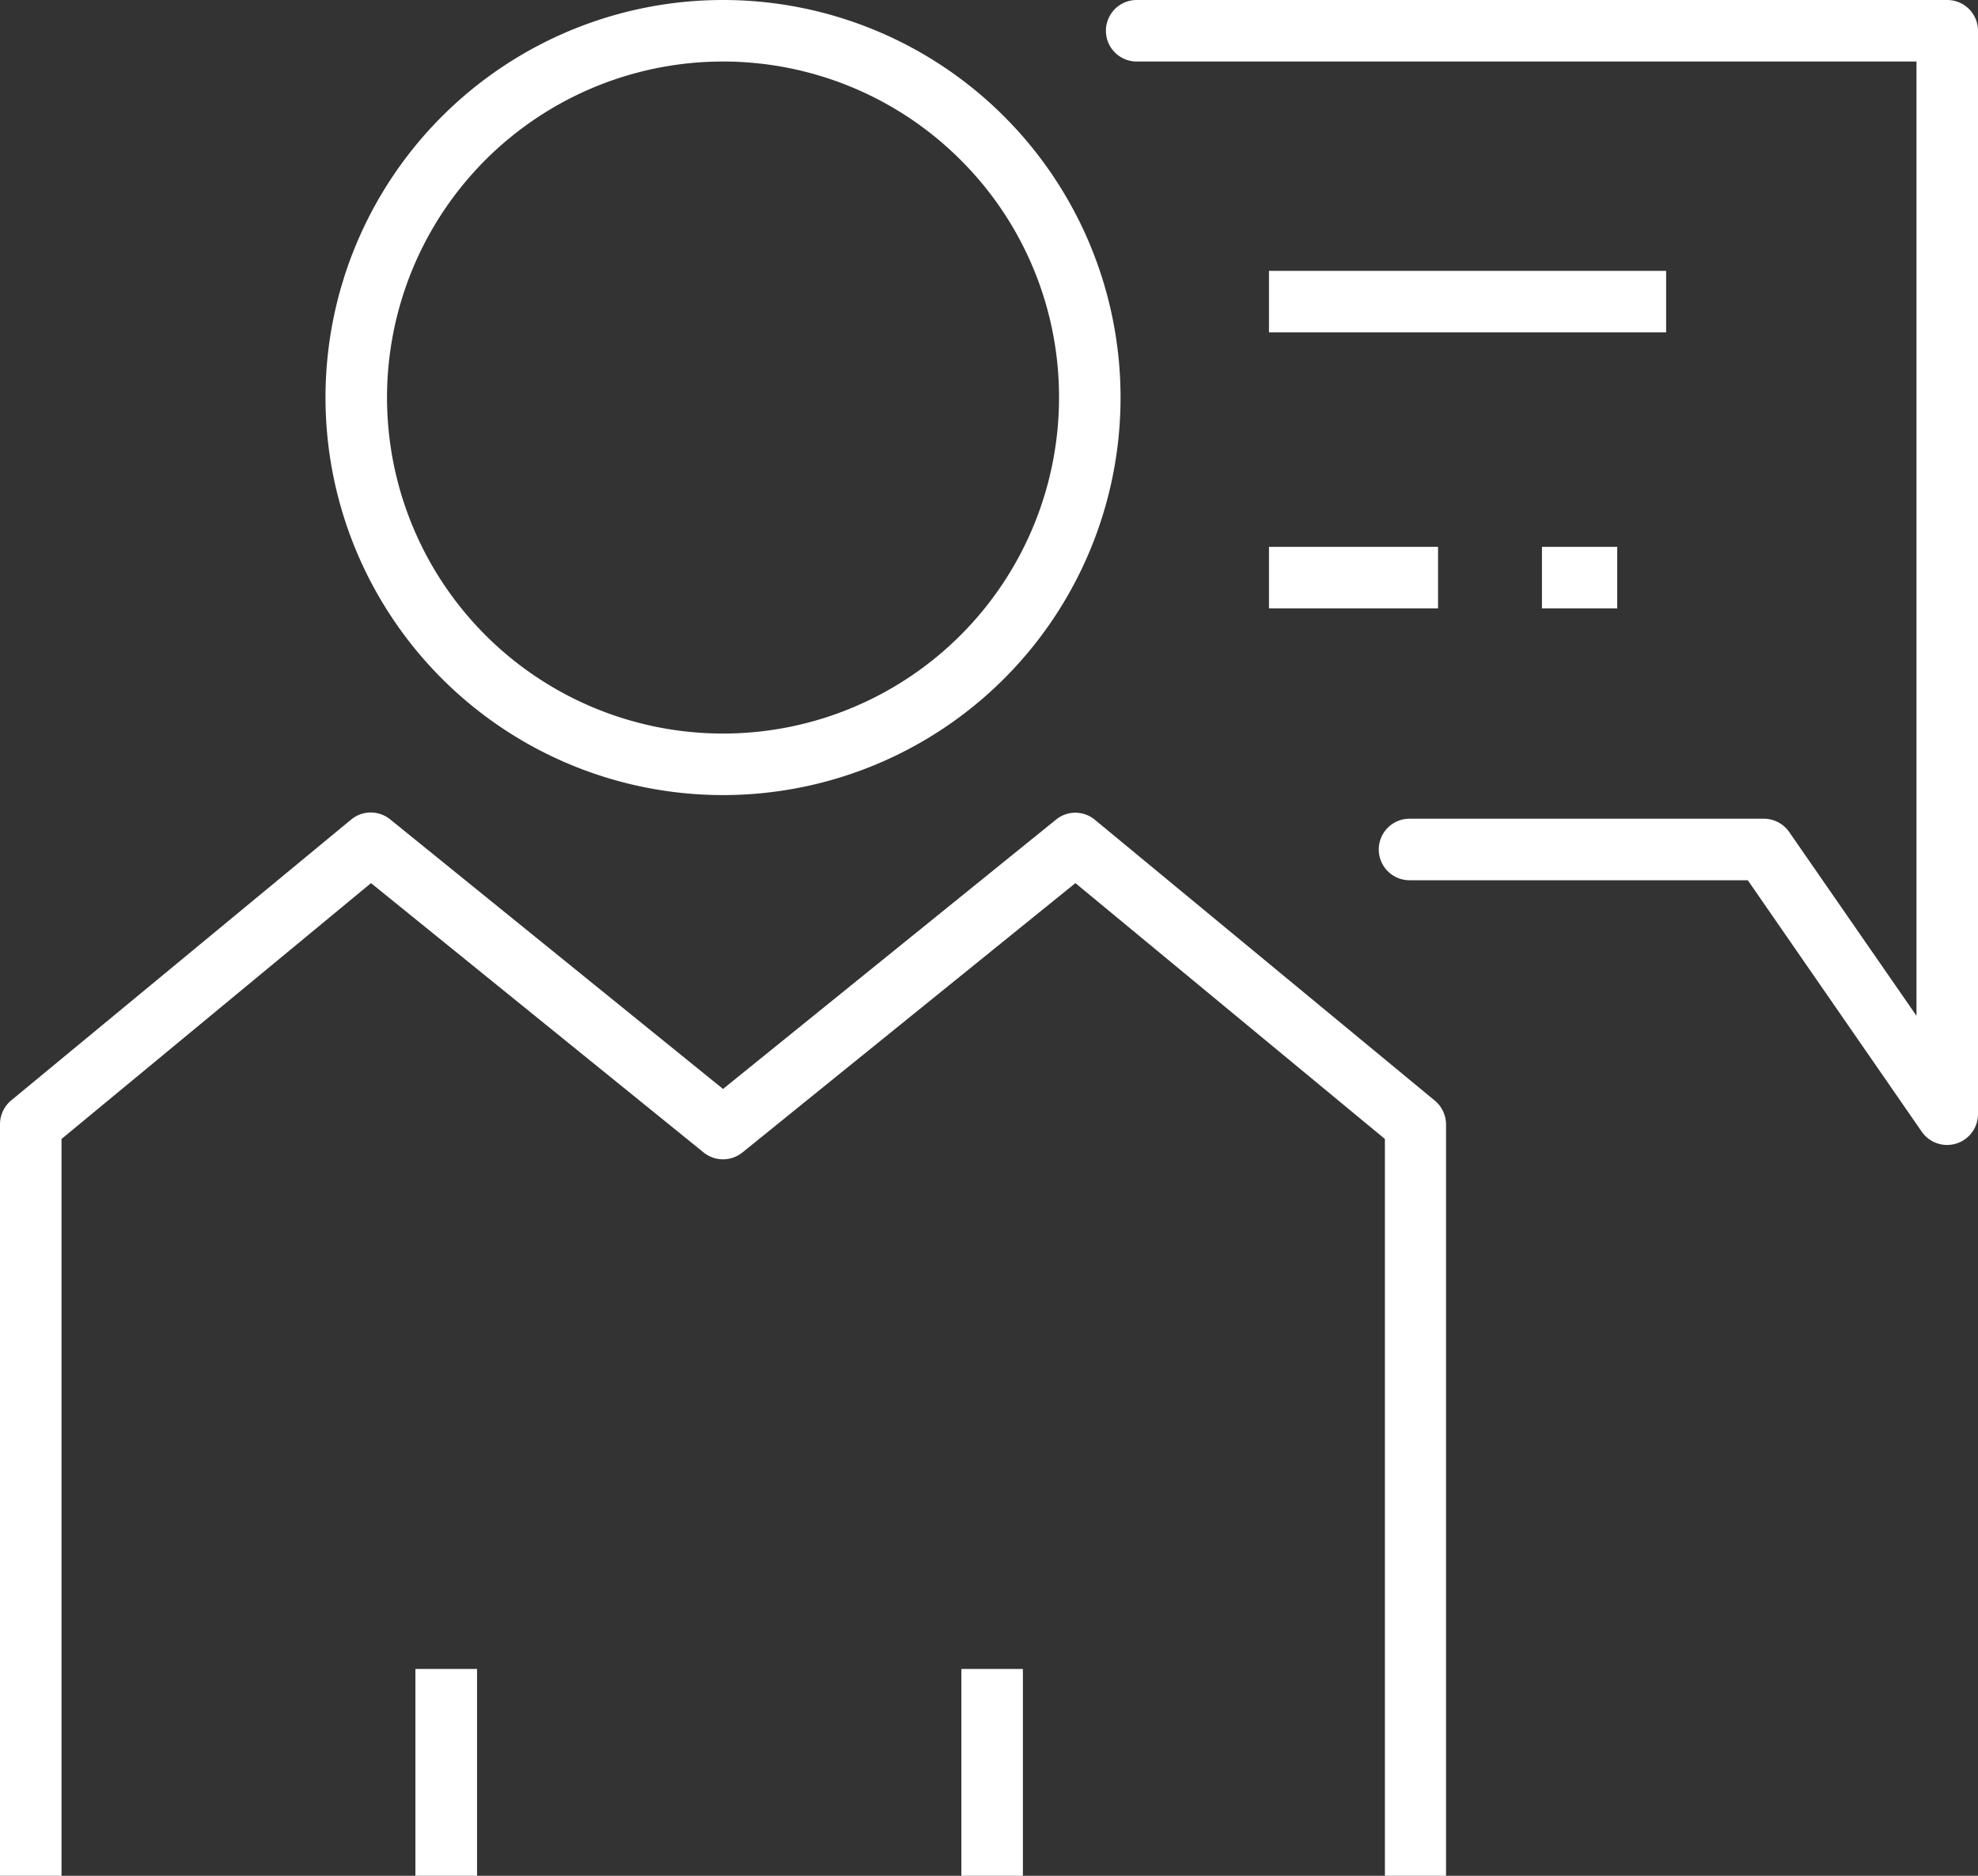 <?xml version="1.0" encoding="utf-8"?>
<svg id="Layer_1" data-name="Layer 1" xmlns="http://www.w3.org/2000/svg" viewBox="0 0 158.18 150"><rect x="0" y="0" width="158.18" height="150" fill="#333333" stroke="none"/><defs><style>.cls-1{fill:#fff;}</style></defs><path class="cls-1" d="M87.15,31.79h2.46A31.79,31.79,0,1,0,57.82,63.58,31.79,31.79,0,0,0,89.61,31.79H84.69a26.87,26.87,0,1,1-7.87-19,26.75,26.75,0,0,1,7.87,19Z"/><path class="cls-1" d="M90.9,4.92h62.36V81.23l-10.18-14.7a2.48,2.48,0,0,0-2-1.06H112.72a2.46,2.46,0,0,0,0,4.92h27.05l13.92,20.12a2.47,2.47,0,0,0,4.49-1.4V2.46A2.46,2.46,0,0,0,155.72,0H90.9a2.46,2.46,0,0,0,0,4.92Z"/><polyline class="cls-1" points="101.48 26.58 133.24 26.58 133.24 21.66 101.48 21.66"/><polyline class="cls-1" points="101.48 48.65 115 48.65 115 43.73 101.48 43.73"/><polyline class="cls-1" points="38.15 150 38.15 133.46 33.22 133.46 33.22 150"/><polyline class="cls-1" points="81.8 150 81.8 133.46 76.88 133.46 76.88 150"/><polyline class="cls-1" points="123.31 48.65 129.33 48.65 129.33 43.73 123.31 43.73"/><path class="cls-1" d="M115.64,150V89.92a2.49,2.49,0,0,0-.89-1.9L87.55,65.55a2.44,2.44,0,0,0-3.11,0L57.82,87.08,31.21,65.53a2.46,2.46,0,0,0-3.12,0L.89,88A2.49,2.49,0,0,0,0,89.92V150H4.92V91.08L29.67,70.62l26.6,21.54a2.47,2.47,0,0,0,3.1,0L86,70.62l24.75,20.46V150Z"/></svg>